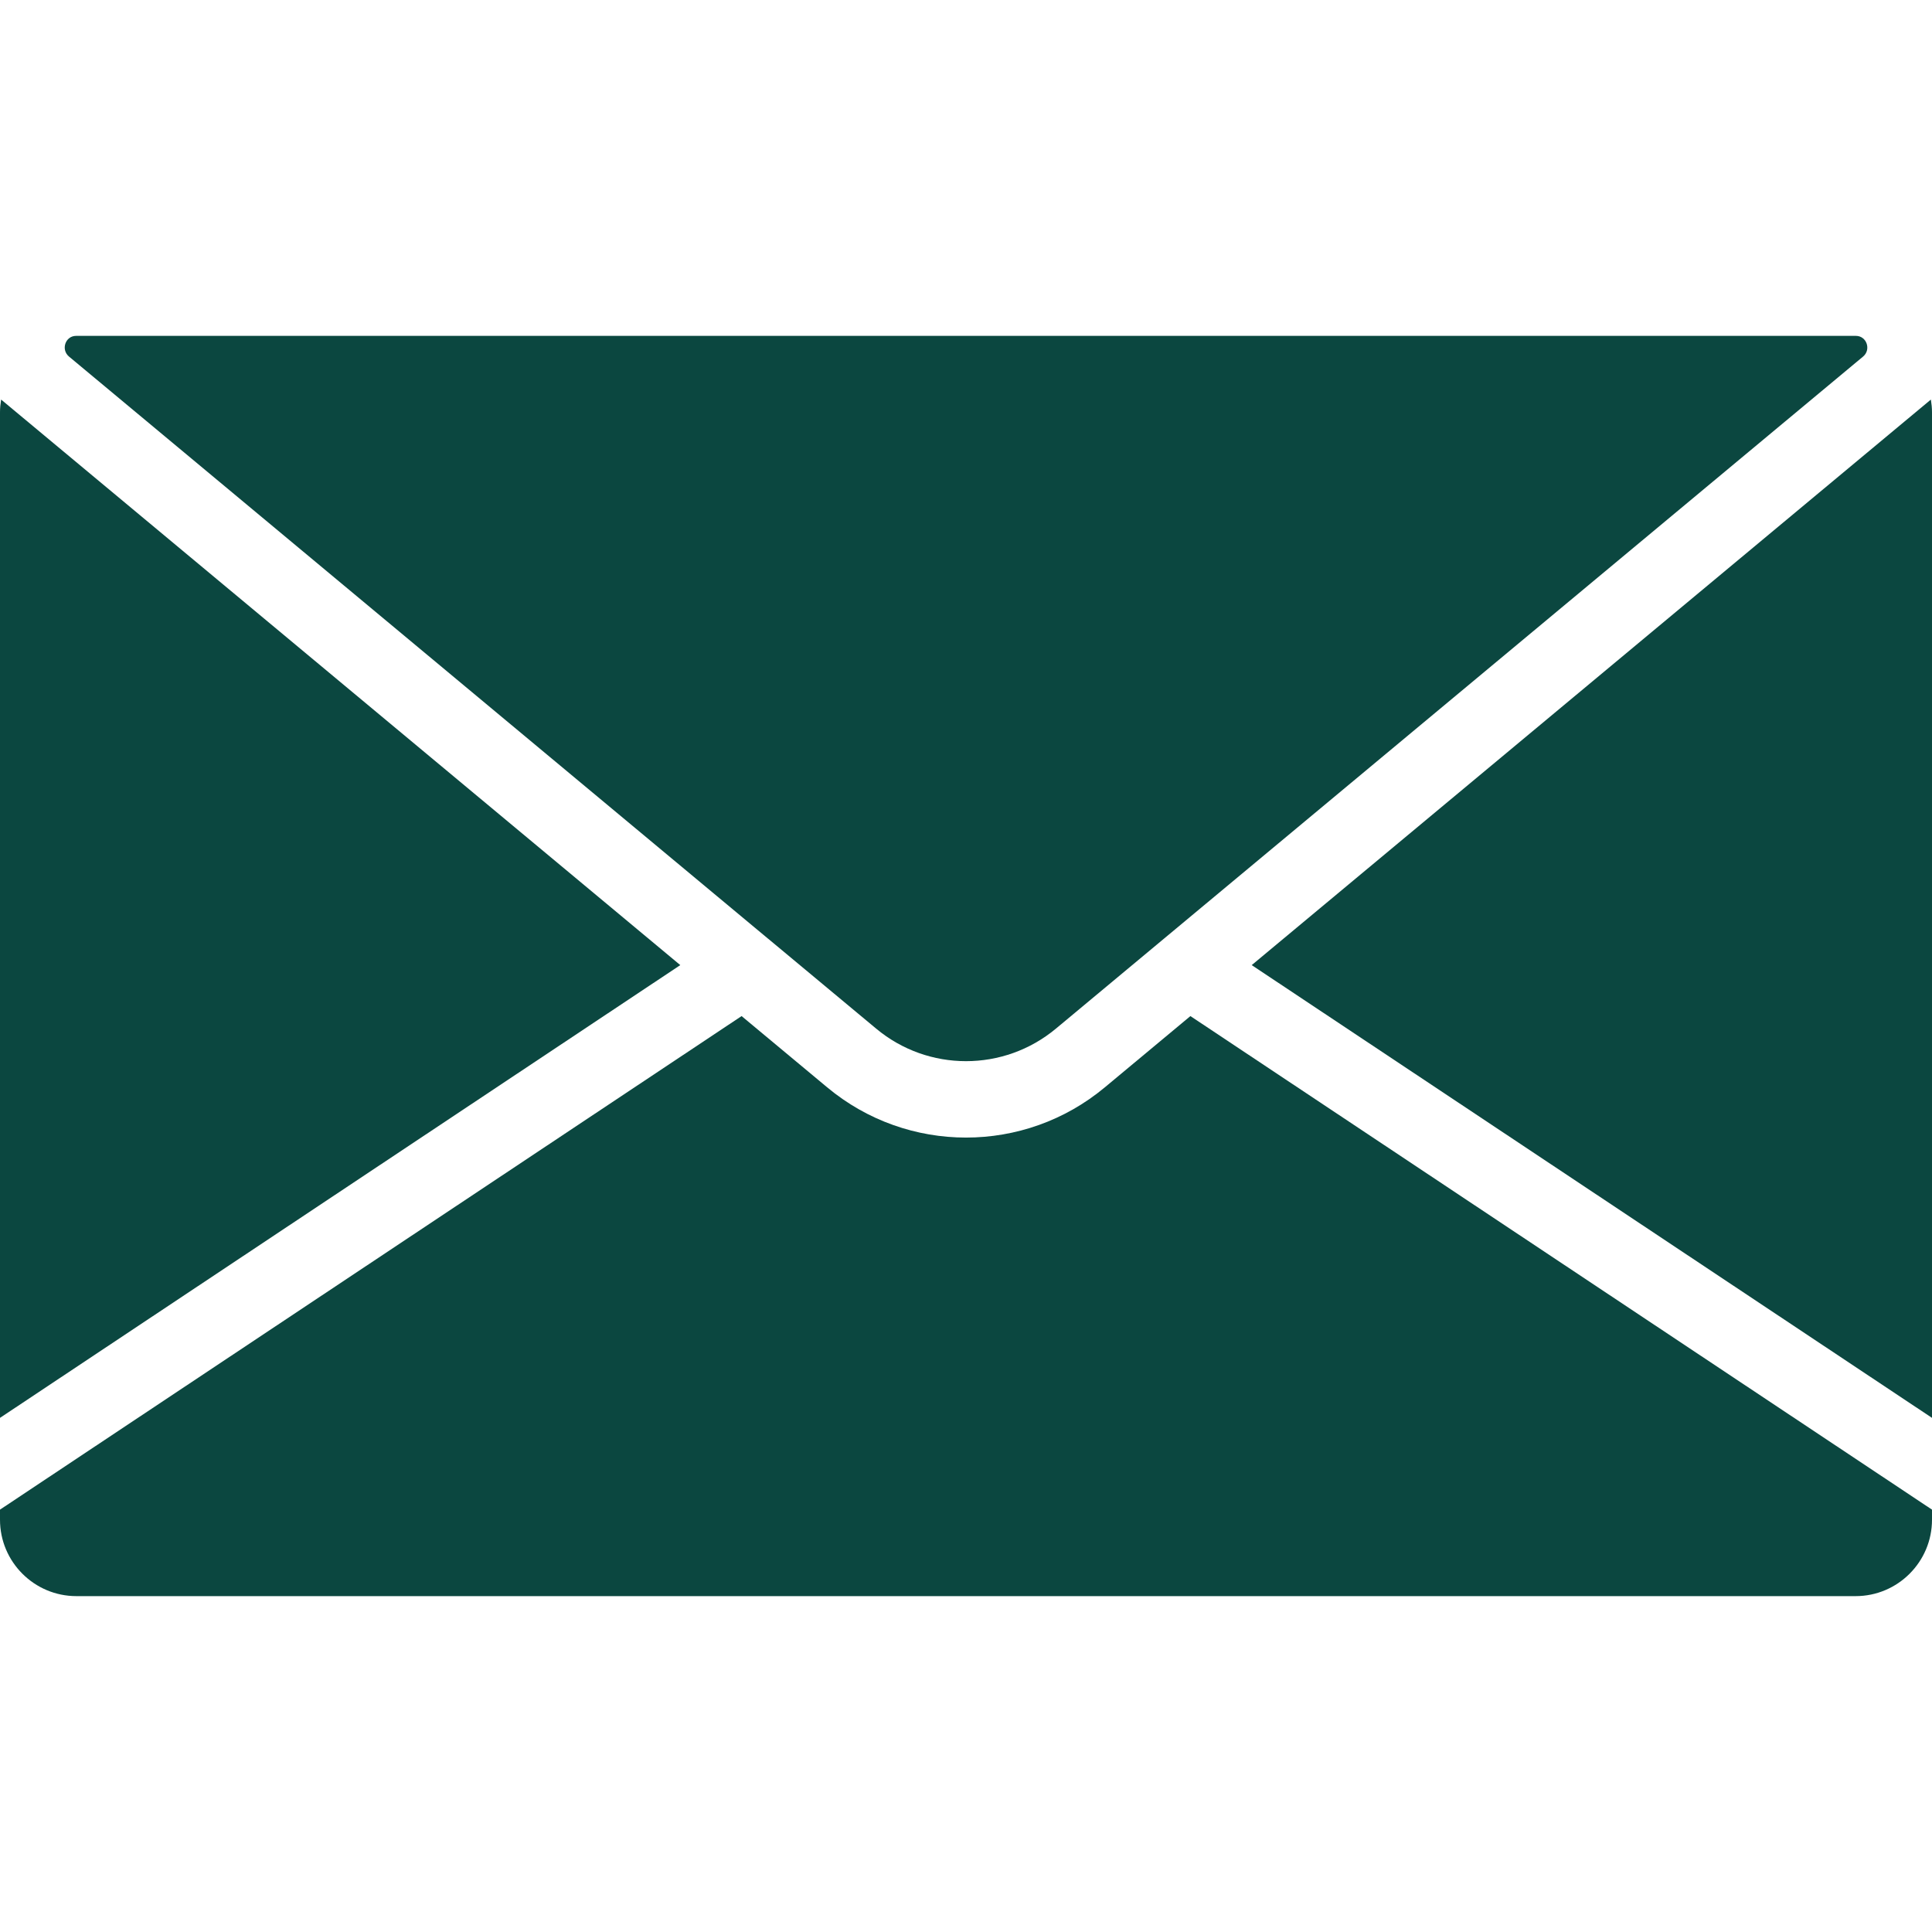 <svg width="26" height="26" viewBox="0 0 26 26" fill="none" xmlns="http://www.w3.org/2000/svg">
<g clip-path="url(#clip0)">
<path d="M25.985 5.377L16.845 12.988L26 19.081V5.548C26 5.49 25.994 5.433 25.985 5.377Z" fill="#0B4740"/>
<path d="M16.02 13.674L14.868 14.633C14.327 15.084 13.664 15.309 13 15.309C12.337 15.309 11.673 15.084 11.132 14.633L9.98 13.674L0 20.316V20.452C0 21.019 0.461 21.48 1.028 21.48H24.972C25.539 21.48 26 21.019 26 20.452V20.316L16.02 13.674Z" fill="#0B4740"/>
<path d="M24.976 4.52C24.975 4.52 24.974 4.52 24.972 4.52H1.028C1.027 4.52 1.026 4.52 1.024 4.52C0.879 4.52 0.817 4.705 0.928 4.798L10.337 12.633C10.338 12.633 10.339 12.634 10.34 12.635L11.79 13.842C12.491 14.427 13.509 14.427 14.211 13.842L25.073 4.798C25.184 4.705 25.121 4.52 24.976 4.52Z" fill="#0B4740"/>
<path d="M0.015 5.377C0.006 5.433 0 5.49 0 5.548V19.081L9.155 12.988L0.015 5.377Z" fill="#0B4740"/>
</g>
<defs>
<clipPath id="clip0">
<rect width="26" height="26" fill="white"/>
</clipPath>
</defs>
</svg>
